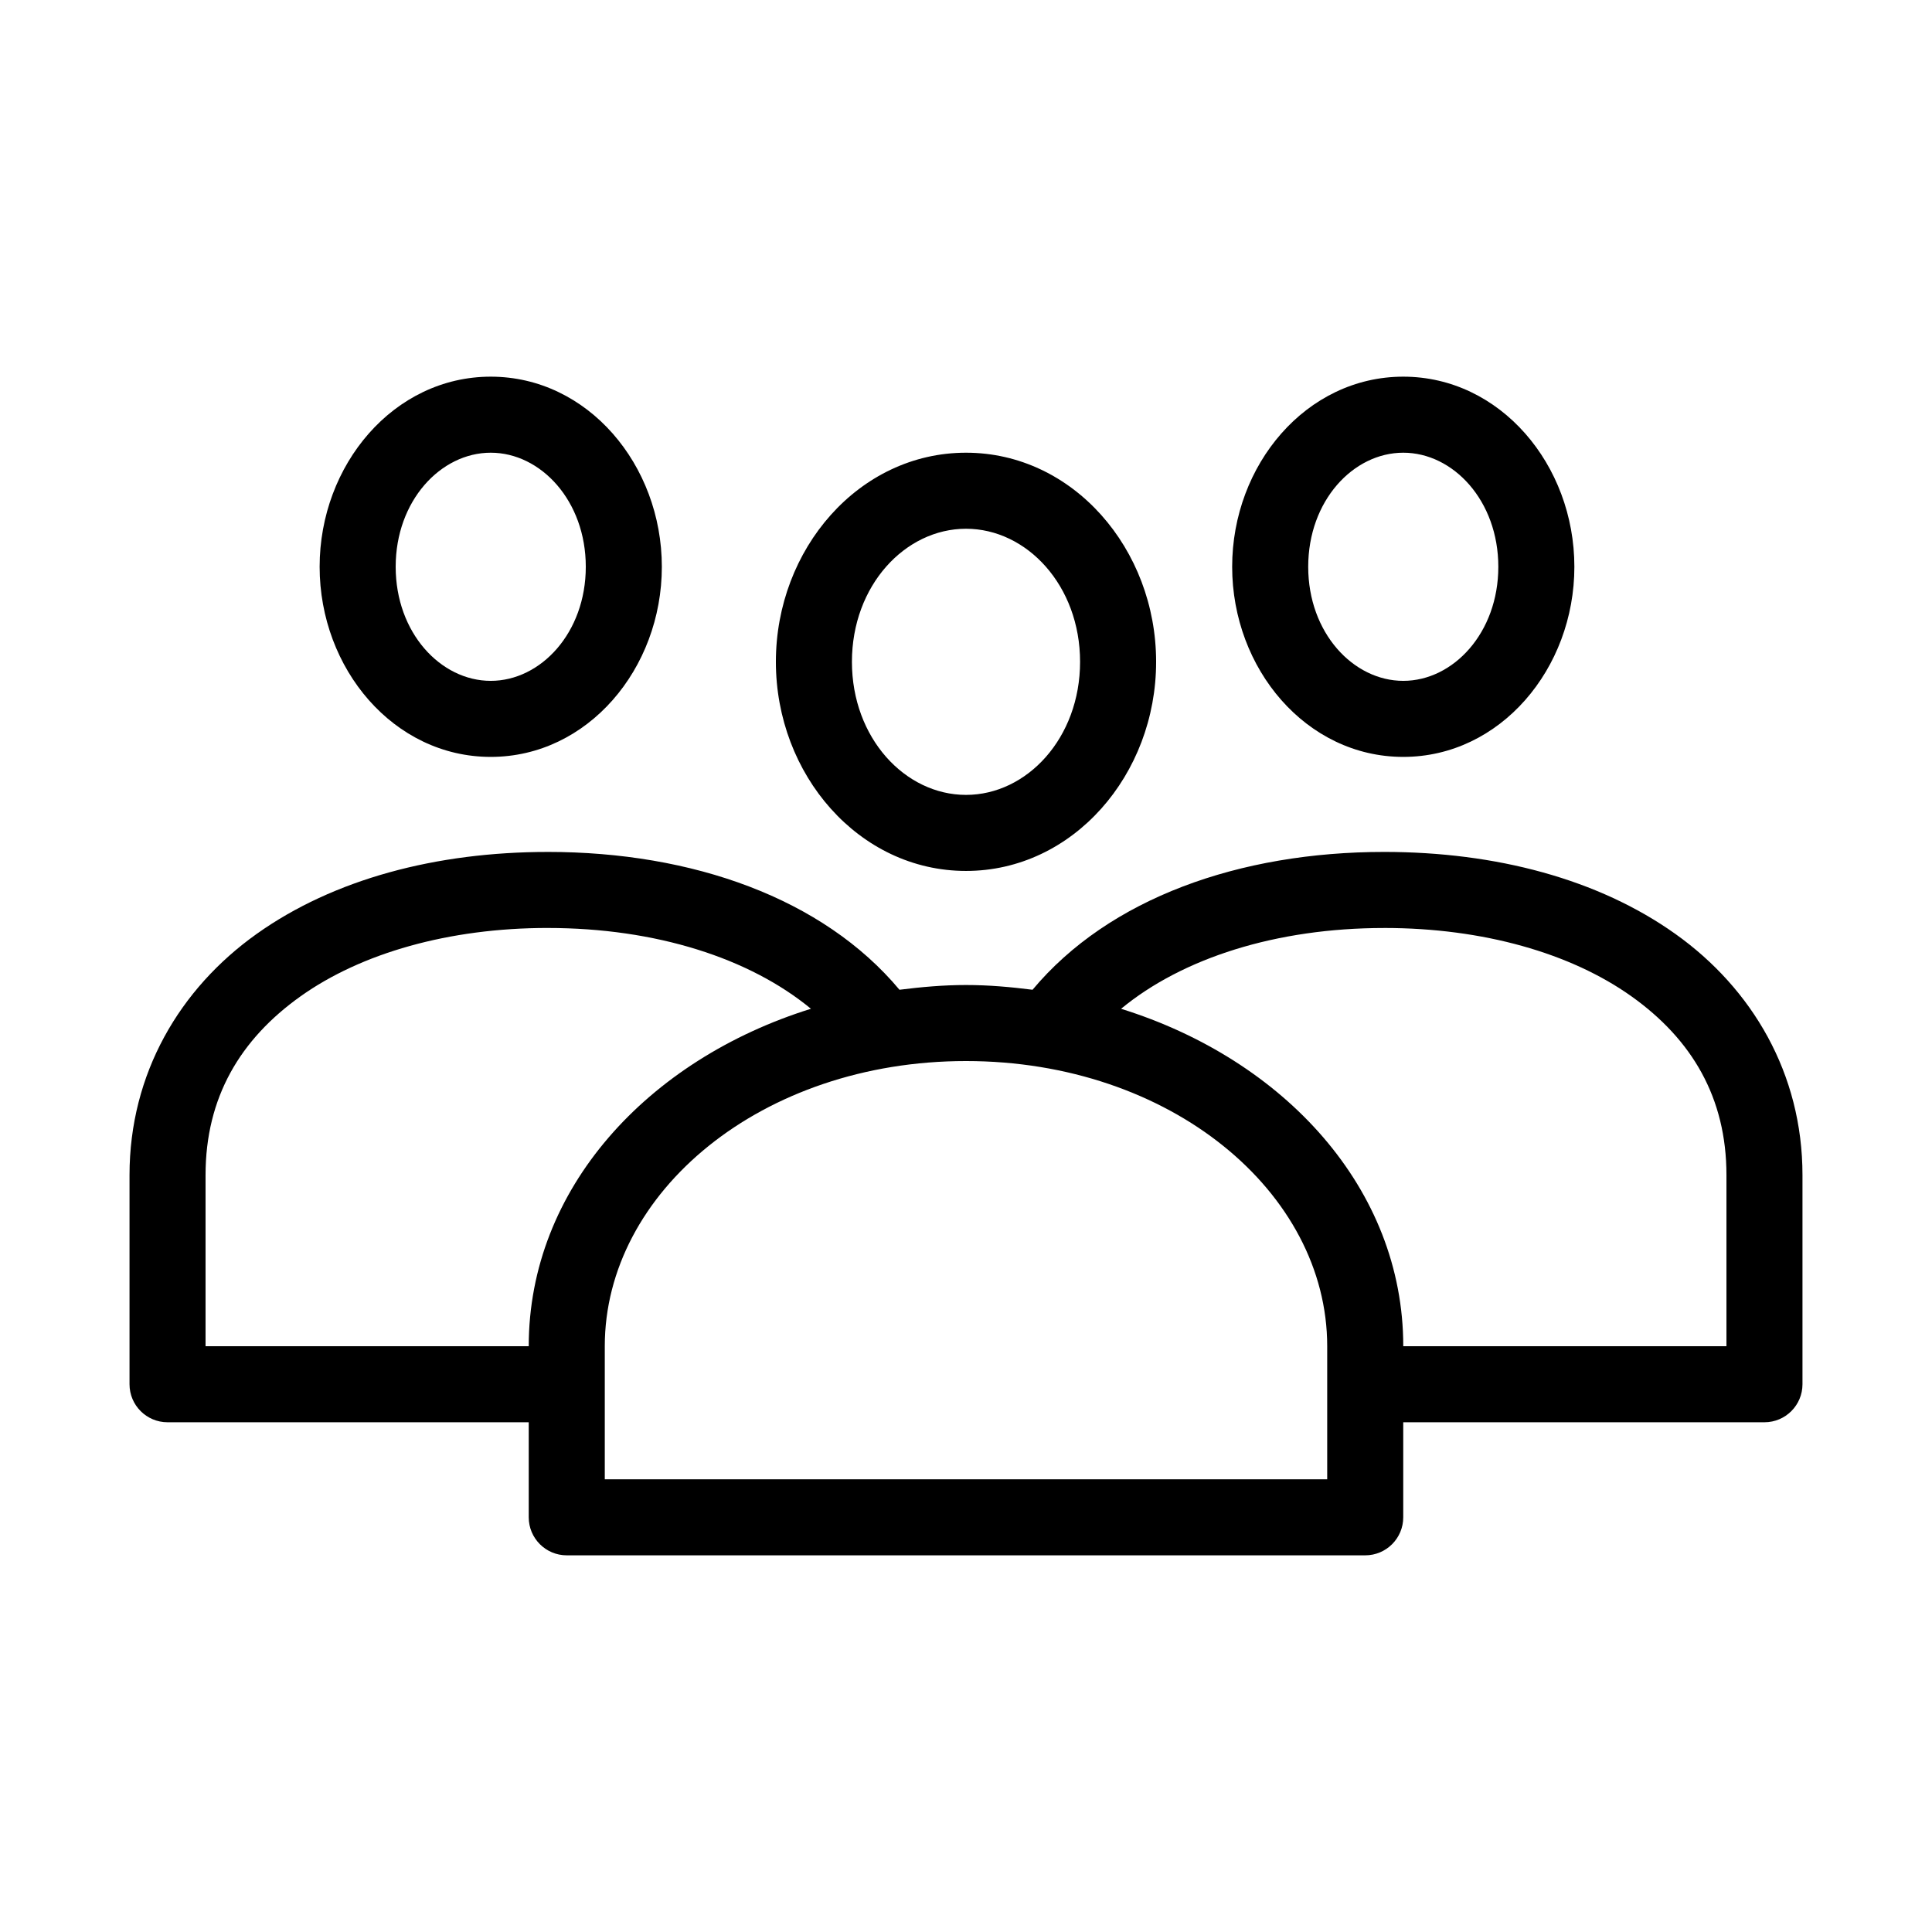 <?xml version="1.0" encoding="UTF-8"?>
<!-- Uploaded to: SVG Repo, www.svgrepo.com, Generator: SVG Repo Mixer Tools -->
<svg fill="#000000" width="800px" height="800px" version="1.1" viewBox="144 144 512 512" xmlns="http://www.w3.org/2000/svg">
 <path d="m274.05 243.82c-25.699 0-45.344 23.355-45.344 50.383 0 27.023 19.641 50.383 45.344 50.383 25.699 0 45.344-23.355 45.344-50.383 0-27.023-19.641-50.383-45.344-50.383zm241.83 0c-25.699 0-45.344 23.355-45.344 50.383 0 27.023 19.641 50.383 45.344 50.383 25.699 0 45.344-23.355 45.344-50.383 0-27.023-19.641-50.383-45.344-50.383zm-241.83 20.152c13.254 0 25.191 12.734 25.191 30.23s-11.938 30.23-25.191 30.23-25.191-12.734-25.191-30.23 11.938-30.23 25.191-30.23zm125.95 0c-28.387 0-50.383 25.535-50.383 55.418s21.996 55.418 50.383 55.418 50.383-25.535 50.383-55.418-21.996-55.418-50.383-55.418zm115.88 0c13.254 0 25.191 12.734 25.191 30.23s-11.938 30.23-25.191 30.23-25.191-12.734-25.191-30.23 11.938-30.23 25.191-30.23zm-115.88 20.152c16.133 0 30.23 15.066 30.23 35.266 0 20.203-14.094 35.266-30.23 35.266-16.133 0-30.23-15.066-30.23-35.266 0-20.203 14.094-35.266 30.23-35.266zm-110.84 85.648c-29.602 0-56.758 7.219-77.145 21.727-20.387 14.504-33.691 37.012-33.691 63.918v55.418c0 5.566 4.508 10.078 10.074 10.078h95.723v25.191-0.004c0 5.566 4.512 10.078 10.078 10.078h211.6-0.004c5.566 0 10.078-4.512 10.078-10.078v-25.191h95.723v0.004c5.566 0 10.078-4.512 10.078-10.078v-55.418c0-26.906-13.305-49.414-33.691-63.922-20.387-14.508-47.543-21.727-77.145-21.727-38.34 0-72.926 12.266-93.203 36.527-5.793-0.734-11.617-1.258-17.633-1.258s-11.84 0.527-17.633 1.258c-20.277-24.258-54.867-36.527-93.203-36.527zm0 20.152c28.688 0 53.512 8.008 69.746 21.41-43.285 13.504-74.785 47.684-74.785 89.426h-85.648v-45.344c0-20.543 9.152-35.973 25.191-47.391 16.039-11.414 39.277-18.105 65.496-18.105zm221.68 0c26.219 0 49.457 6.691 65.496 18.105 16.039 11.414 25.191 26.848 25.191 47.391v45.344h-85.648c0-41.746-31.5-75.922-74.785-89.426 16.234-13.402 41.059-21.41 69.746-21.41zm-110.84 35.266c54.234 0 95.723 34.805 95.723 75.57v35.266h-191.45v-35.266c0-40.77 41.488-75.57 95.723-75.57z"/>
</svg>